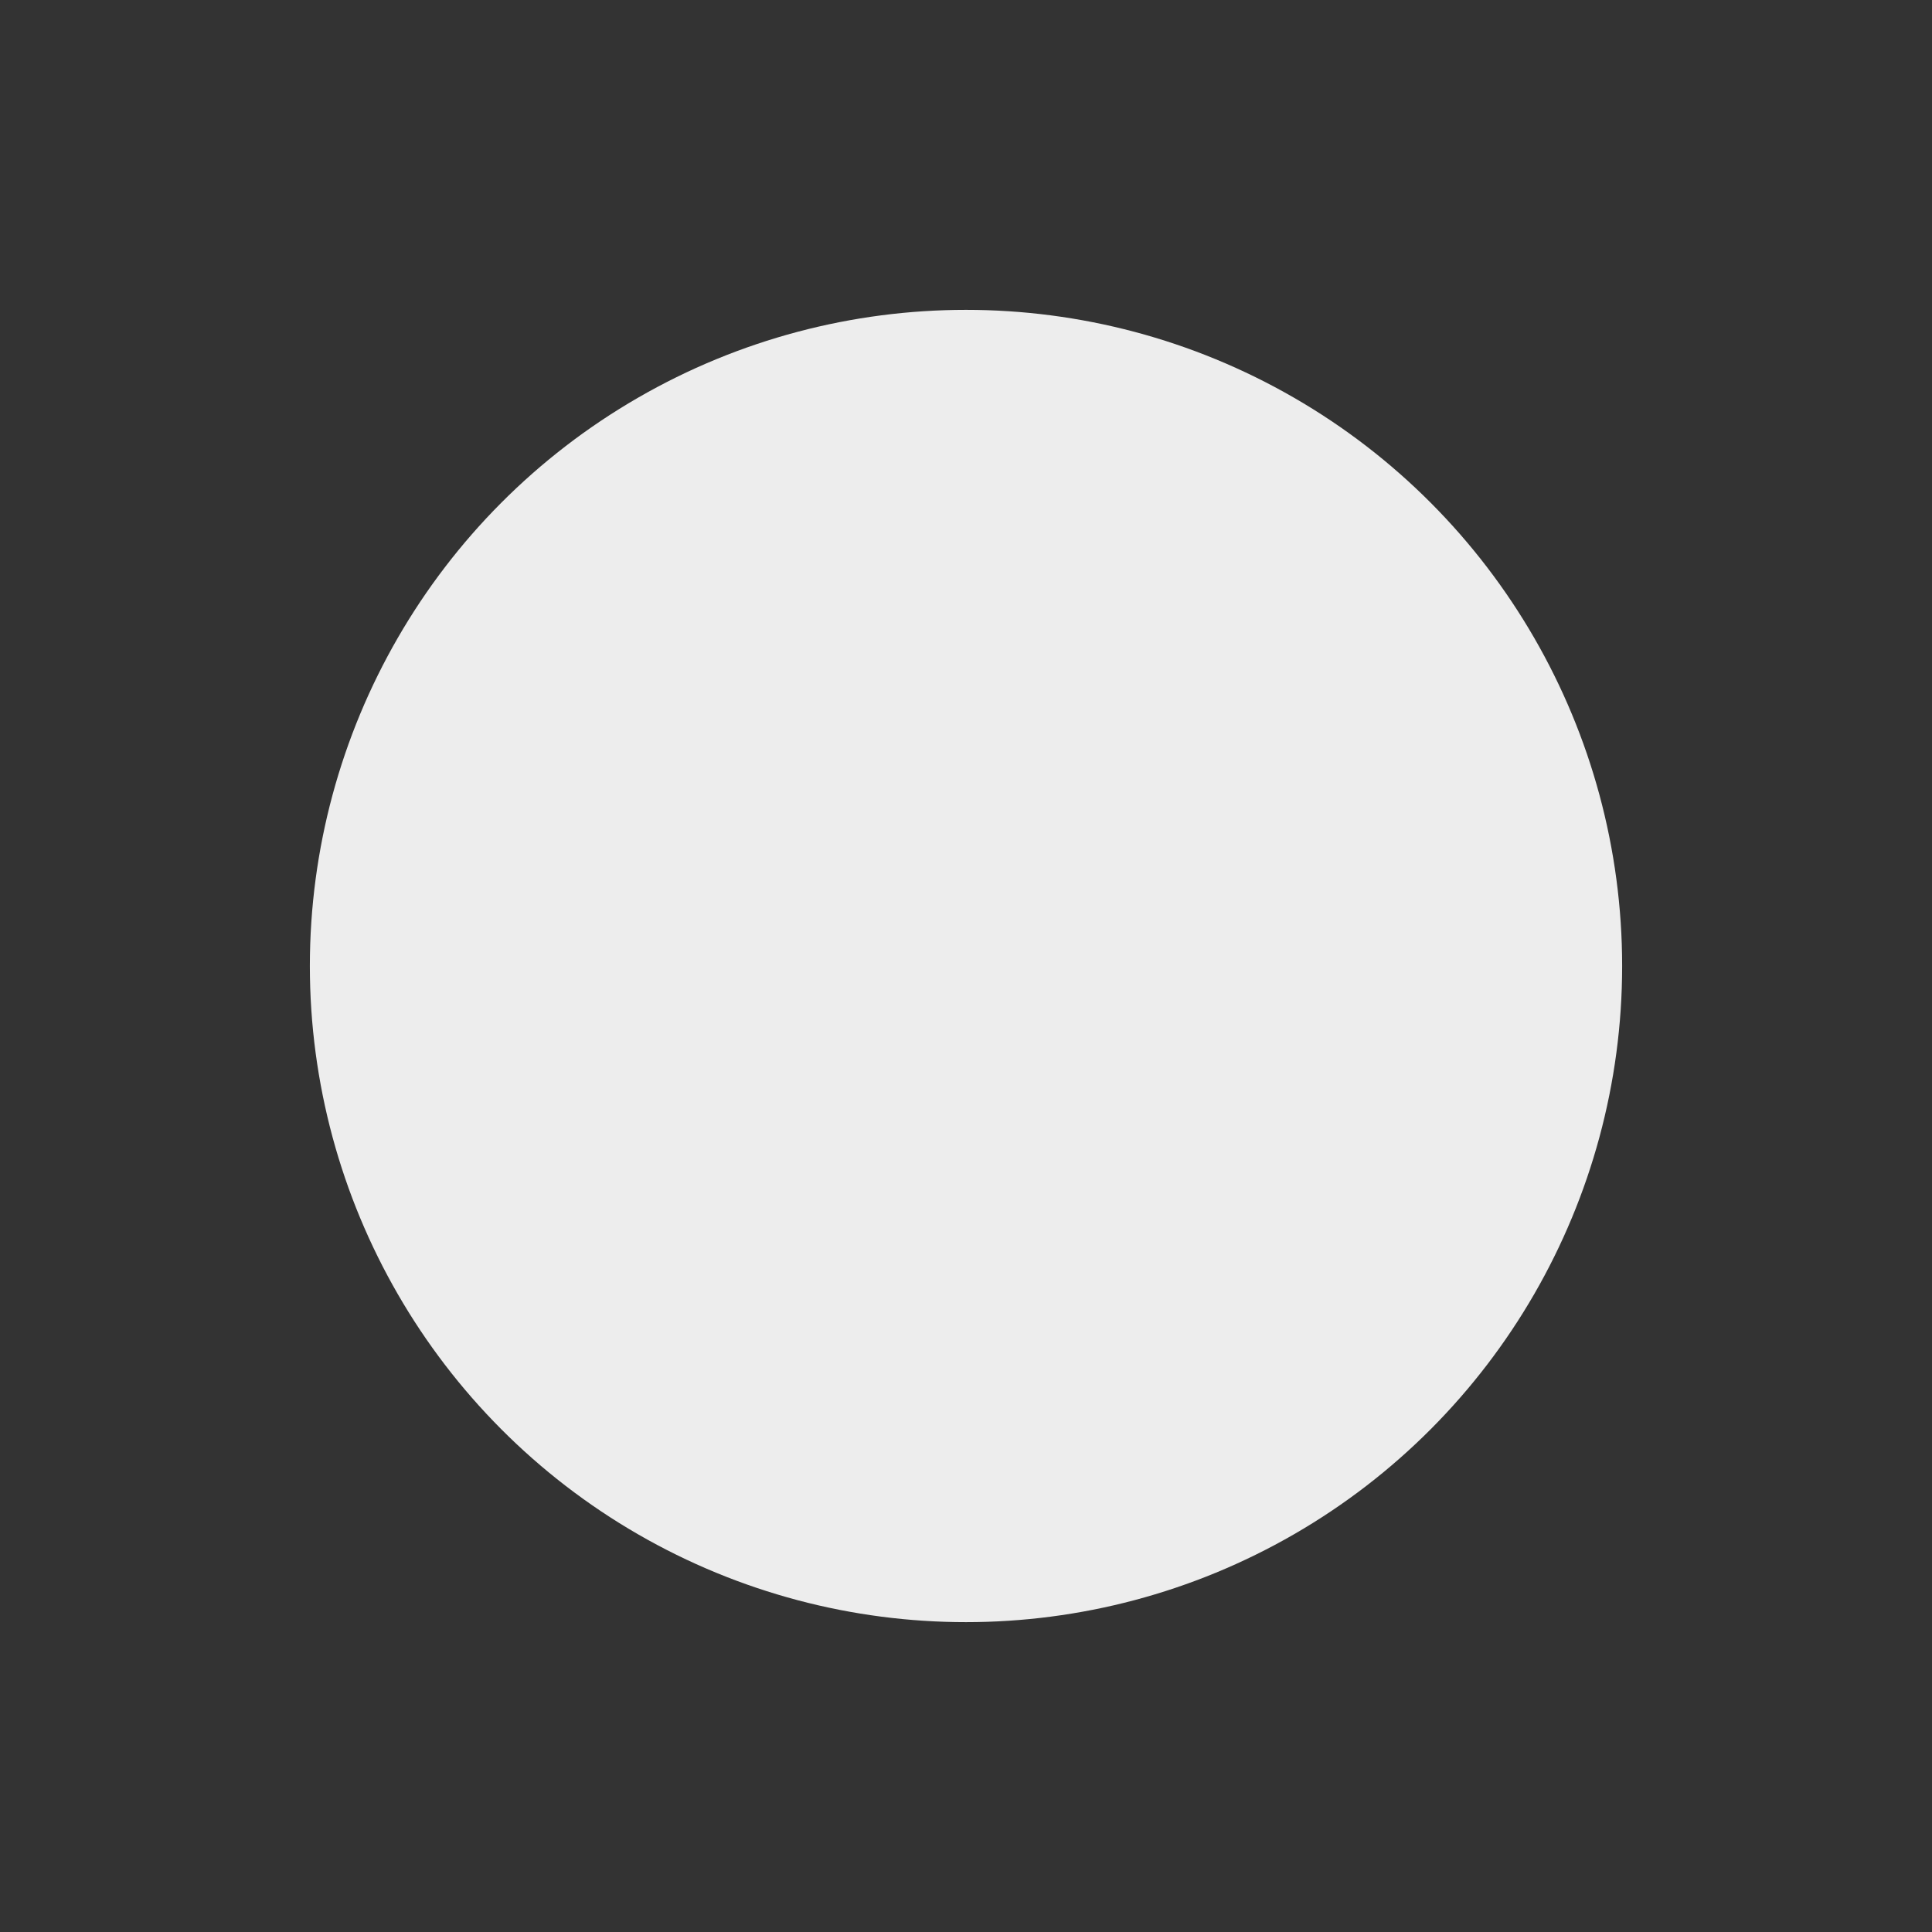 <?xml version="1.0" encoding="UTF-8"?><svg xmlns="http://www.w3.org/2000/svg" id="Layer_166670c7fd8460" data-name="Layer 1" version="1.1" viewBox="0 0 210 210" aria-hidden="true" width="210px" height="210px">
  <rect x="0" y="0" width="210" height="210" fill="#333333" stroke="none"/>
  <defs><linearGradient class="cerosgradient" data-cerosgradient="true" id="CerosGradient_iddc3ac1b91" gradientUnits="userSpaceOnUse" x1="50%" y1="100%" x2="50%" y2="0%"><stop offset="0%" stop-color="#d1d1d1"/><stop offset="100%" stop-color="#d1d1d1"/></linearGradient><linearGradient/>
    <style>
      .cls-1-66670c7fd8460{
        fill: #ededed;
        stroke-width: 0px;
      }
    </style>
  </defs>
  <circle class="cls-1-66670c7fd8460" cx="105" cy="105" r="71.32"/>
</svg>